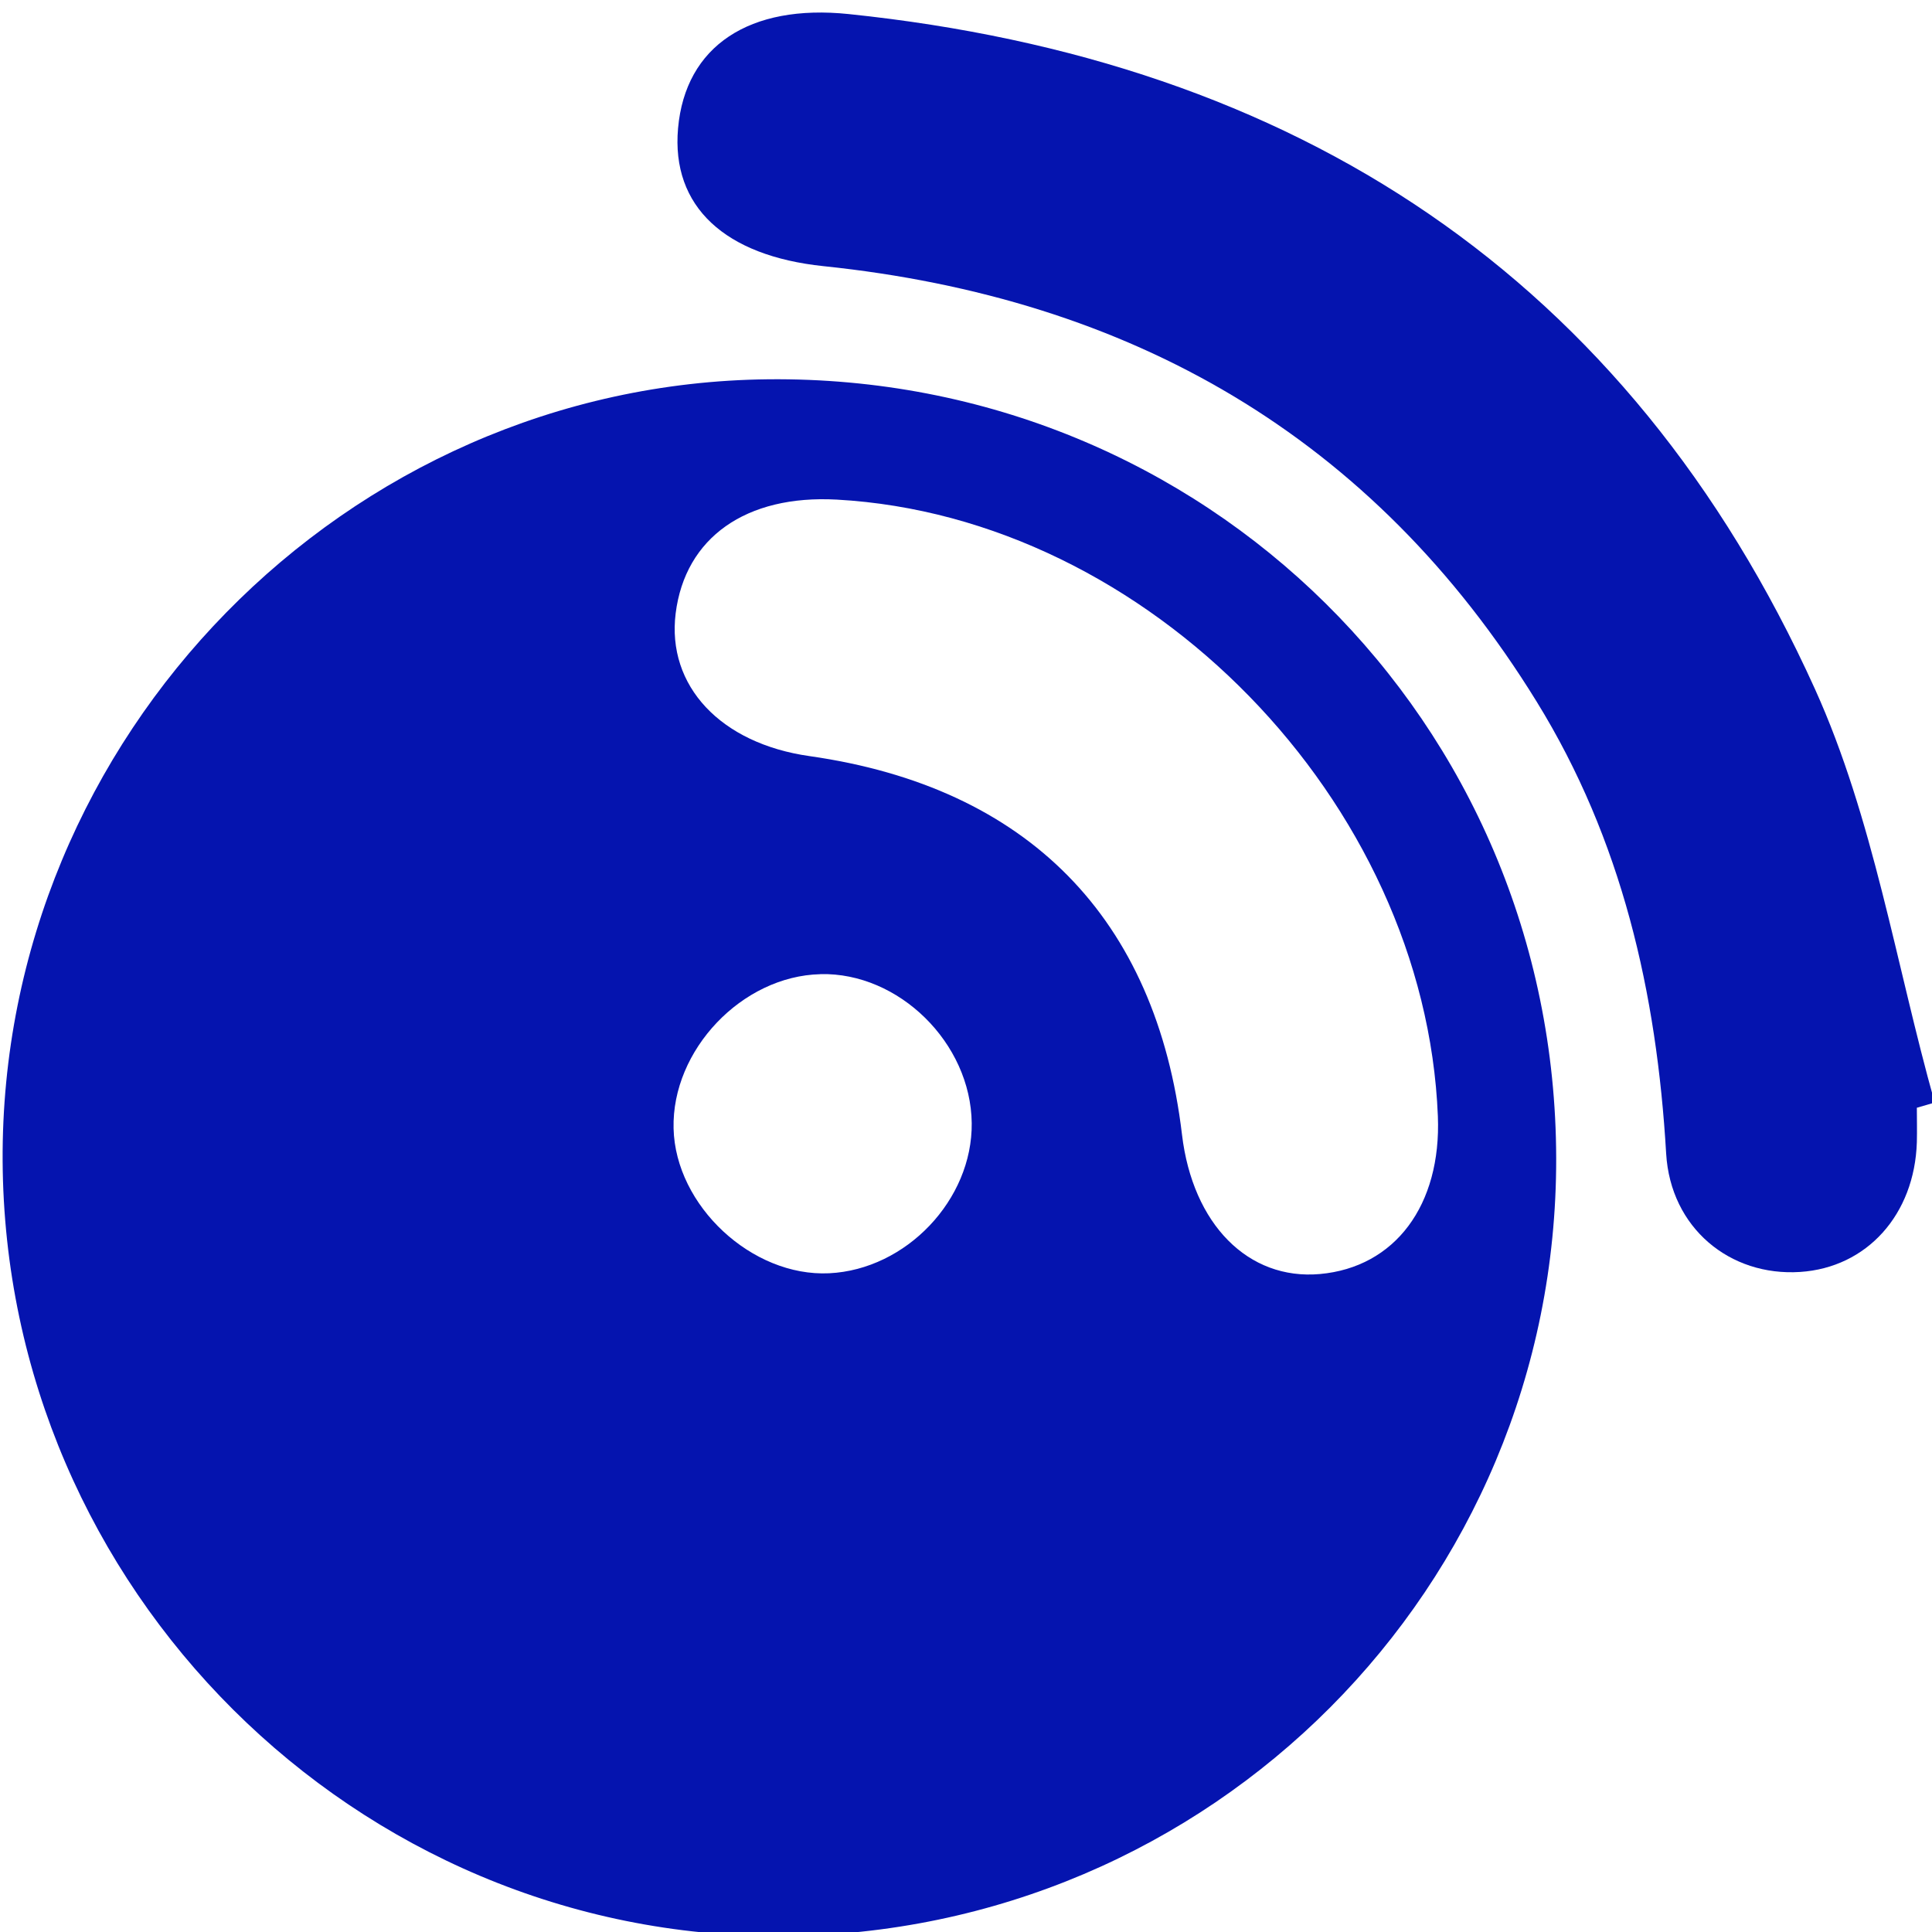 <?xml version="1.0" encoding="UTF-8"?><svg id="Layer_1" xmlns="http://www.w3.org/2000/svg" viewBox="0 0 250 250"><path d="M101.08,250.53C46.01,250.77.65,205.6.34,150.22.04,95.3,44.77,49.64,99.41,49.08c56.48-.57,101.86,44.3,101.96,100.81.09,55.51-44.63,100.39-100.29,100.64ZM186.06,144.44c-1.63-40.73-37.5-77.55-77.76-79.79-11.76-.65-19.64,4.91-20.87,14.72-1.17,9.38,5.82,16.84,17.32,18.47,28.22,4.02,44.87,20.94,48.2,48.98,1.38,11.59,8.56,18.86,17.84,18.04,9.72-.87,15.73-8.9,15.27-20.42ZM106.15,126.06c-10.13.24-19.24,9.81-18.99,19.96.24,10,10.14,19.22,20.13,18.74,9.97-.48,18.56-9.52,18.45-19.43-.12-10.36-9.42-19.52-19.58-19.28Z" style="fill:#0514af; stroke-width:0px;"/><path d="M248.04,143.34c0,1.49.04,2.97,0,4.46-.29,9.37-6.47,16.23-15.11,16.79-9.08.59-16.76-5.69-17.33-15.32-1.22-20.81-5.72-40.6-16.77-58.5-21.2-34.37-52.61-52.2-92.27-56.33-12.74-1.33-19.72-7.69-18.82-17.84.95-10.67,9.27-16.11,22.08-14.78,57.84,6.01,100.85,33.96,125.03,87.33,7.58,16.75,10.47,35.62,15.5,53.52-.77.22-1.54.45-2.3.67Z" style="fill:#0514af; stroke-width:0px;"/></svg>